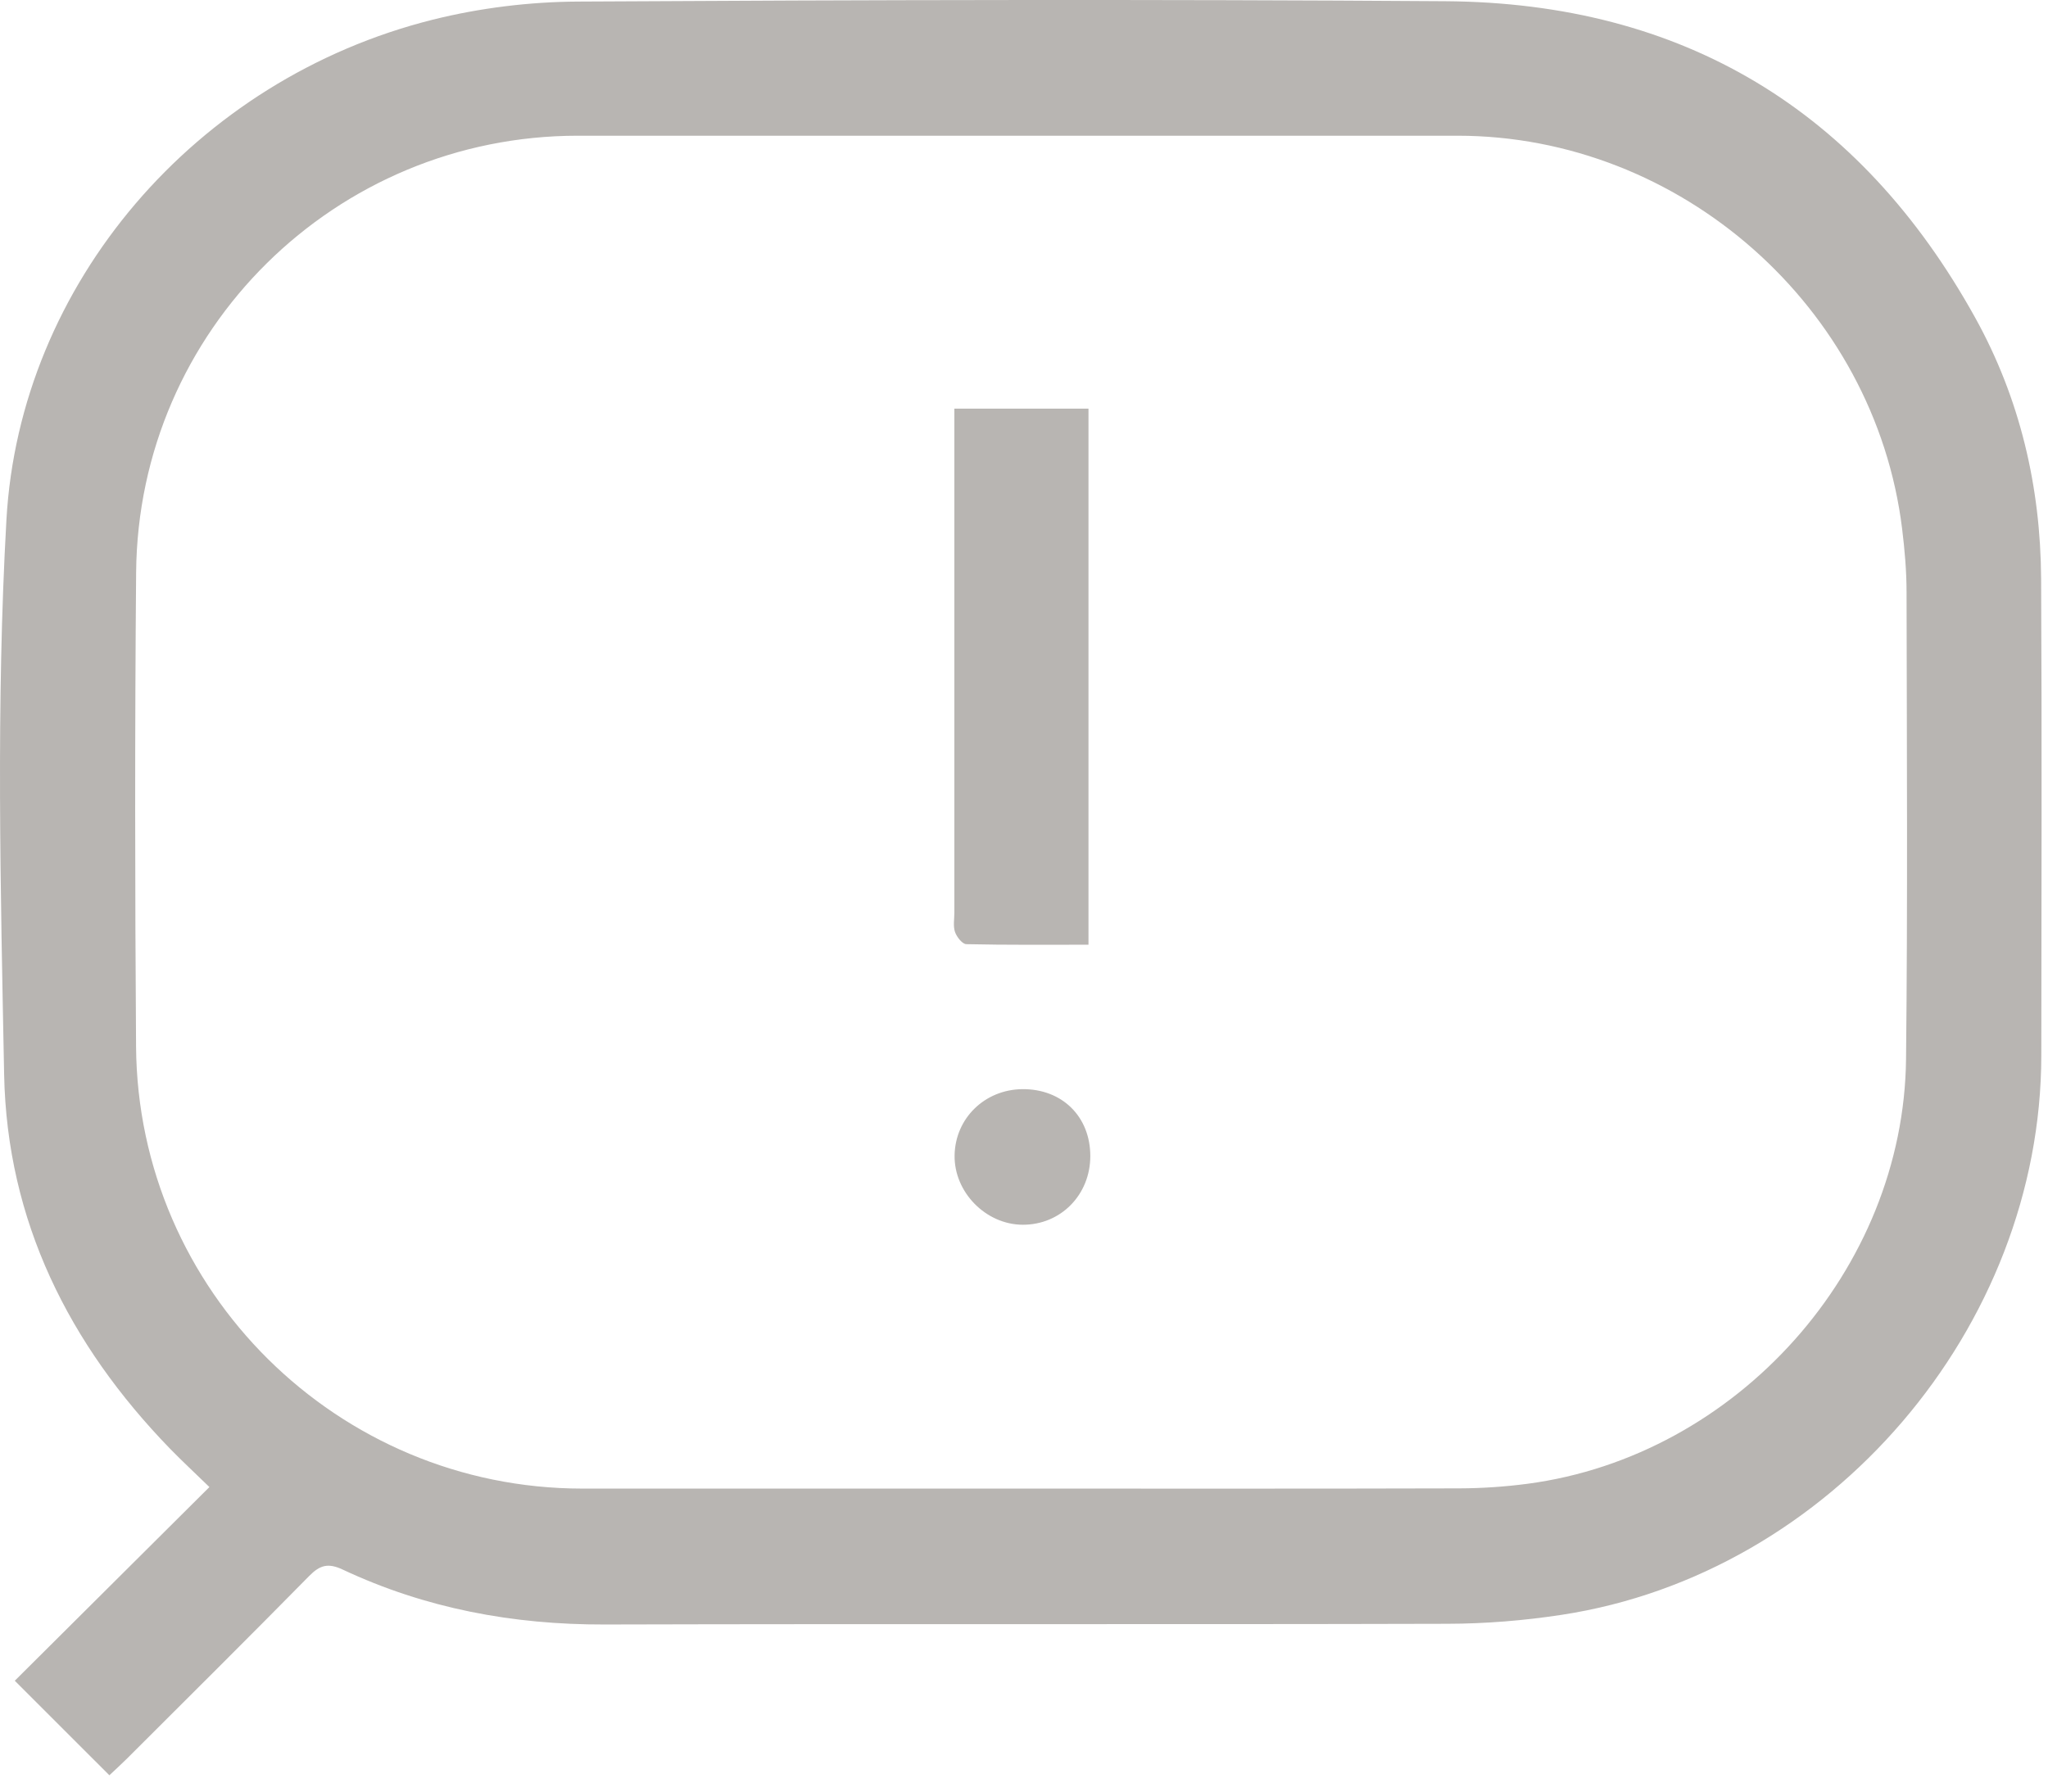 <?xml version="1.0" encoding="UTF-8"?>
<svg width="64px" height="56px" viewBox="0 0 64 56" version="1.1" xmlns="http://www.w3.org/2000/svg" xmlns:xlink="http://www.w3.org/1999/xlink">
    <!-- Generator: Sketch 62 (91390) - https://sketch.com -->
    <title>ico/alerta</title>
    <desc>Created with Sketch.</desc>
    <g id="Buscador" stroke="none" stroke-width="1" fill="none" fill-rule="evenodd">
        <g id="09_DSK_Búsqueda_5" transform="translate(-718, -264)" fill="#B8B5B2">
            <g id="sin-resultados" transform="translate(547, 260)">
                <g id="ico/alerta" transform="translate(171, 0)">
                    <path d="M45.166,4.038 C52.587,4.088 58.127,7.439 61.723,13.927 C63.123,16.451 63.769,19.21 63.785,22.094 C63.811,27.059 63.795,32.023 63.791,36.988 C63.784,45.498 57.209,53.189 48.808,54.474 C47.625,54.655 46.418,54.753 45.222,54.755 C36.444,54.779 27.666,54.753 18.889,54.777 C16.03,54.785 13.297,54.276 10.711,53.061 C10.255,52.847 9.998,52.919 9.663,53.26 C7.778,55.176 5.871,57.068 3.97,58.967 C3.774,59.162 3.569,59.347 3.418,59.49 C2.416,58.488 1.445,57.518 0.462,56.535 C2.443,54.562 4.469,52.546 6.544,50.481 C6.073,50.023 5.685,49.664 5.317,49.286 C2.15,46.022 0.217,42.156 0.129,37.582 C0.018,31.804 -0.125,26.008 0.201,20.246 C0.616,12.886 6.103,6.472 13.52,4.616 C14.992,4.248 16.547,4.057 18.065,4.049 C27.098,3.997 36.133,3.976 45.166,4.038 Z M45.546,8.242 L18.06,8.242 L18.06,8.242 C10.485,8.242 4.317,14.316 4.254,21.894 C4.212,26.833 4.217,31.772 4.252,36.711 C4.306,44.353 10.556,50.526 18.194,50.529 C22.775,50.53 27.355,50.529 31.936,50.529 C36.492,50.529 41.047,50.535 45.602,50.522 C46.316,50.52 47.033,50.471 47.74,50.378 C54.281,49.51 59.493,43.686 59.564,37.1 C59.616,32.238 59.588,27.375 59.58,22.513 C59.58,21.85 59.522,21.185 59.441,20.527 C58.59,13.603 52.523,8.243 45.546,8.242 Z M31.945,38.044 C33.19,38.031 34.073,38.901 34.072,40.138 C34.071,41.348 33.146,42.287 31.958,42.282 C30.806,42.277 29.812,41.263 29.831,40.112 C29.85,38.957 30.771,38.057 31.945,38.044 Z M34.015,16.773 L34.015,33.529 C32.736,33.529 31.467,33.54 30.197,33.512 C30.072,33.509 29.897,33.286 29.844,33.131 C29.781,32.947 29.824,32.727 29.824,32.523 L29.824,16.773 L34.015,16.773 Z" id="Combined-Shape"></path>
                </g>
            </g>
        </g>
    </g>
</svg>